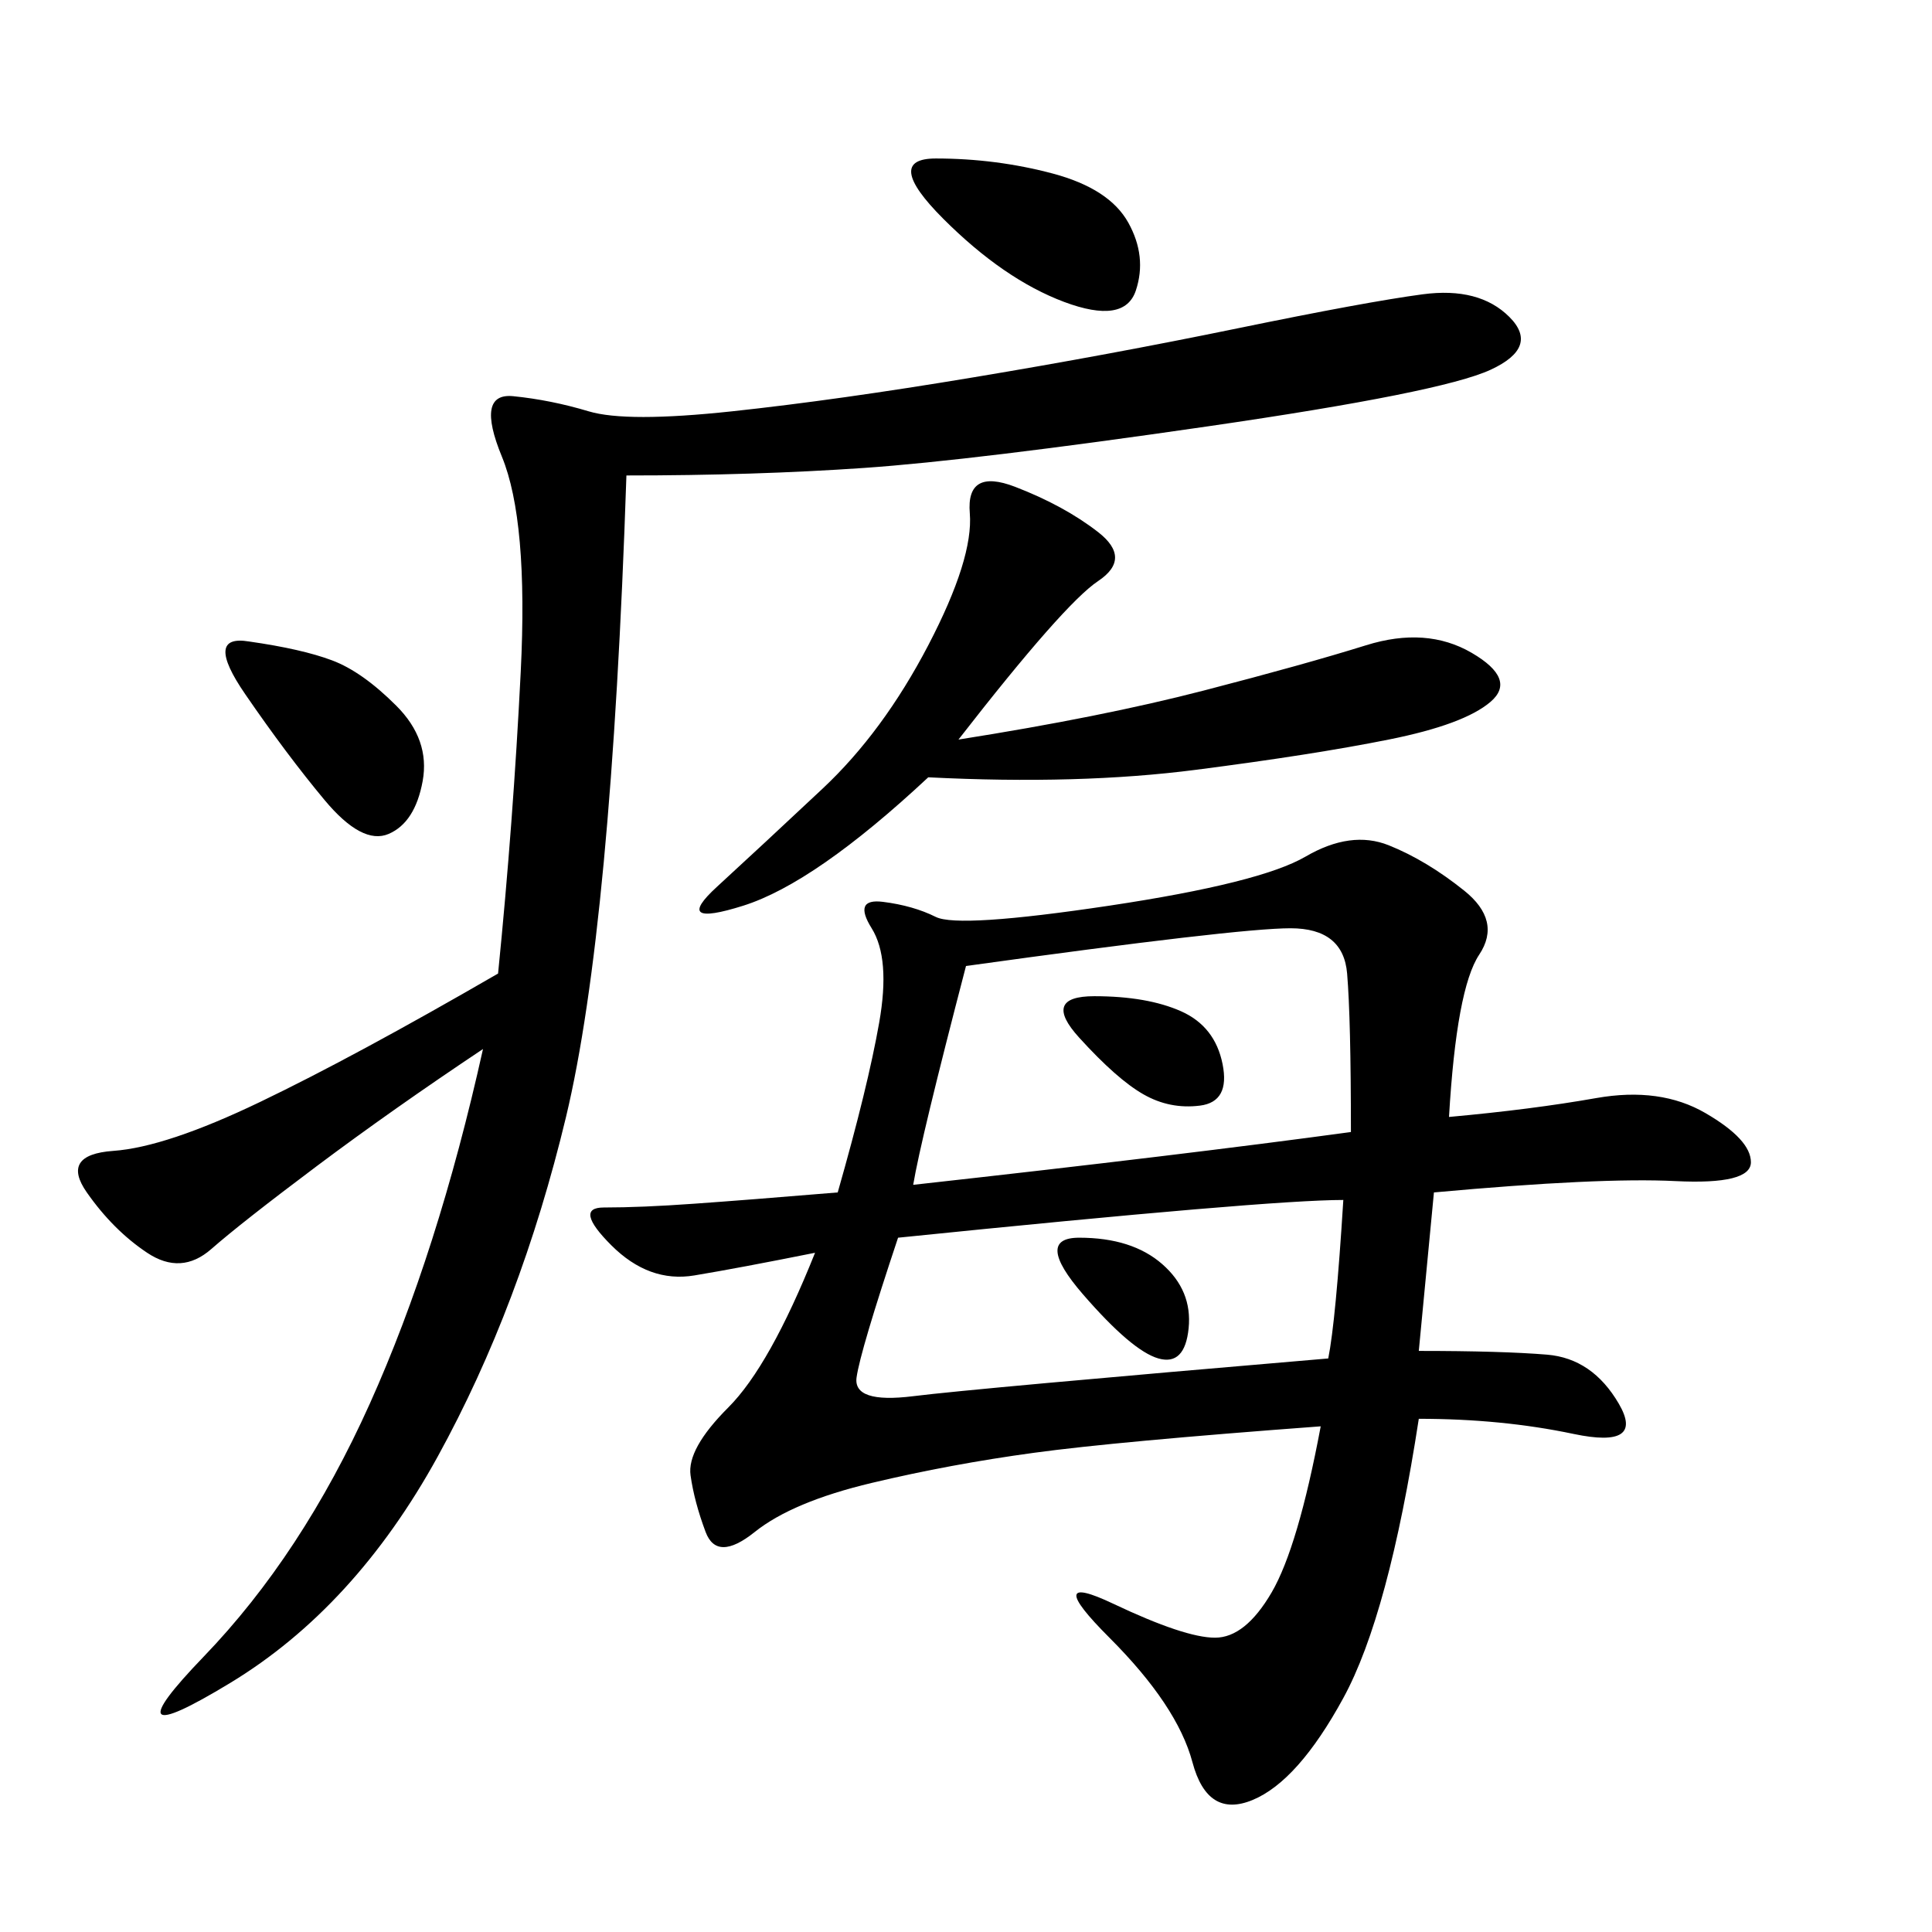 <svg xmlns="http://www.w3.org/2000/svg" xmlns:xlink="http://www.w3.org/1999/xlink" width="300" height="300"><path d="M225 173.44Q237.89 172.27 247.85 170.51Q257.81 168.75 264.84 172.85Q271.88 176.95 271.88 180.47L271.88 180.47Q271.88 183.98 260.16 183.40Q248.44 182.81 222.66 185.16L222.66 185.16L220.31 209.77Q233.20 209.77 240.23 210.35Q247.27 210.94 251.37 217.97Q255.47 225 244.34 222.66Q233.20 220.31 220.31 220.31L220.31 220.31Q215.63 250.78 208.59 263.67Q201.56 276.56 194.53 279.49Q187.50 282.42 185.16 273.63Q182.81 264.84 172.27 254.30Q161.72 243.75 172.85 249.02Q183.98 254.30 188.67 254.30L188.67 254.30Q193.36 254.30 197.46 247.27Q201.56 240.23 205.08 221.48L205.08 221.48Q173.44 223.83 160.55 225.59Q147.66 227.34 135.35 230.27Q123.05 233.20 117.19 237.89Q111.33 242.58 109.57 237.89Q107.81 233.20 107.23 229.10Q106.64 225 113.09 218.55Q119.53 212.11 126.56 194.53L126.56 194.53Q114.84 196.88 107.81 198.05Q100.78 199.22 94.92 193.36Q89.06 187.50 93.75 187.50L93.75 187.50Q99.61 187.50 107.81 186.91Q116.02 186.33 130.08 185.16L130.08 185.16Q134.77 168.75 136.52 158.79Q138.28 148.83 135.35 144.14Q132.42 139.45 137.11 140.04Q141.80 140.63 145.31 142.38Q148.83 144.14 172.27 140.63Q195.70 137.11 202.73 133.01Q209.77 128.91 215.63 131.25Q221.48 133.59 227.34 138.28Q233.20 142.97 229.69 148.24Q226.17 153.52 225 173.44L225 173.44ZM97.27 73.83Q94.92 144.14 87.89 173.44Q80.86 202.73 67.97 226.17Q55.08 249.61 35.74 261.33Q16.41 273.05 31.64 257.23Q46.88 241.41 57.42 217.97Q67.97 194.53 75 162.89L75 162.89Q60.94 172.27 49.22 181.05Q37.50 189.84 32.81 193.95Q28.13 198.05 22.85 194.53Q17.58 191.02 13.48 185.16Q9.38 179.30 17.58 178.71Q25.78 178.13 40.43 171.09Q55.08 164.06 77.34 151.17L77.34 151.17Q79.69 127.73 80.86 104.30Q82.03 80.86 77.93 70.90Q73.83 60.94 79.69 61.52Q85.55 62.11 91.41 63.87Q97.27 65.63 113.67 63.87Q130.08 62.11 151.17 58.59Q172.27 55.08 192.19 50.98Q212.11 46.88 220.90 45.70Q229.69 44.53 234.38 49.22Q239.06 53.91 231.45 57.42Q223.83 60.94 187.50 66.21Q151.17 71.48 134.18 72.66Q117.19 73.83 97.27 73.83L97.27 73.83ZM150 150Q142.97 176.95 141.80 183.98L141.80 183.98Q183.98 179.30 209.77 175.78L209.77 175.78Q209.77 158.20 209.18 151.17Q208.59 144.14 200.39 144.14L200.39 144.14Q192.19 144.14 150 150L150 150ZM148.83 114.84Q171.09 111.33 186.91 107.23Q202.73 103.13 212.11 100.20Q221.48 97.27 228.52 101.37Q235.55 105.47 231.45 108.98Q227.34 112.50 215.63 114.84Q203.91 117.19 185.74 119.53Q167.58 121.88 144.14 120.70L144.14 120.70Q126.56 137.11 115.43 140.63Q104.30 144.14 111.33 137.70Q118.36 131.25 127.73 122.46Q137.11 113.67 144.14 100.20Q151.17 86.72 150.59 79.69Q150 72.66 157.62 75.59Q165.23 78.52 170.51 82.62Q175.78 86.72 170.51 90.23Q165.23 93.75 148.83 114.84L148.83 114.84ZM139.45 192.19Q133.59 209.77 133.01 213.87Q132.42 217.97 141.80 216.80Q151.17 215.63 206.25 210.94L206.25 210.94Q207.42 205.08 208.59 186.33L208.59 186.33Q196.88 186.33 139.45 192.19L139.45 192.19ZM145.31 24.61Q154.69 24.61 163.48 26.95Q172.27 29.30 175.20 34.57Q178.13 39.84 176.37 45.12Q174.61 50.39 165.23 46.88Q155.86 43.36 146.48 33.98Q137.11 24.61 145.31 24.61L145.31 24.61ZM38.67 99.61Q46.88 100.78 51.56 102.54Q56.25 104.30 61.52 109.57Q66.80 114.84 65.63 121.29Q64.45 127.73 60.35 129.49Q56.25 131.25 50.39 124.22Q44.53 117.19 38.09 107.81Q31.64 98.44 38.67 99.61L38.67 99.61ZM169.92 154.69Q178.13 154.69 183.40 157.03Q188.67 159.38 189.84 165.23Q191.02 171.09 186.33 171.68Q181.64 172.27 177.54 169.92Q173.44 167.58 167.58 161.13Q161.72 154.69 169.92 154.69L169.92 154.69ZM167.58 192.19Q175.78 192.19 180.47 196.29Q185.16 200.39 184.57 206.25Q183.98 212.11 179.88 210.94Q175.78 209.77 168.16 200.98Q160.55 192.19 167.58 192.19L167.58 192.19Z"/></svg>
